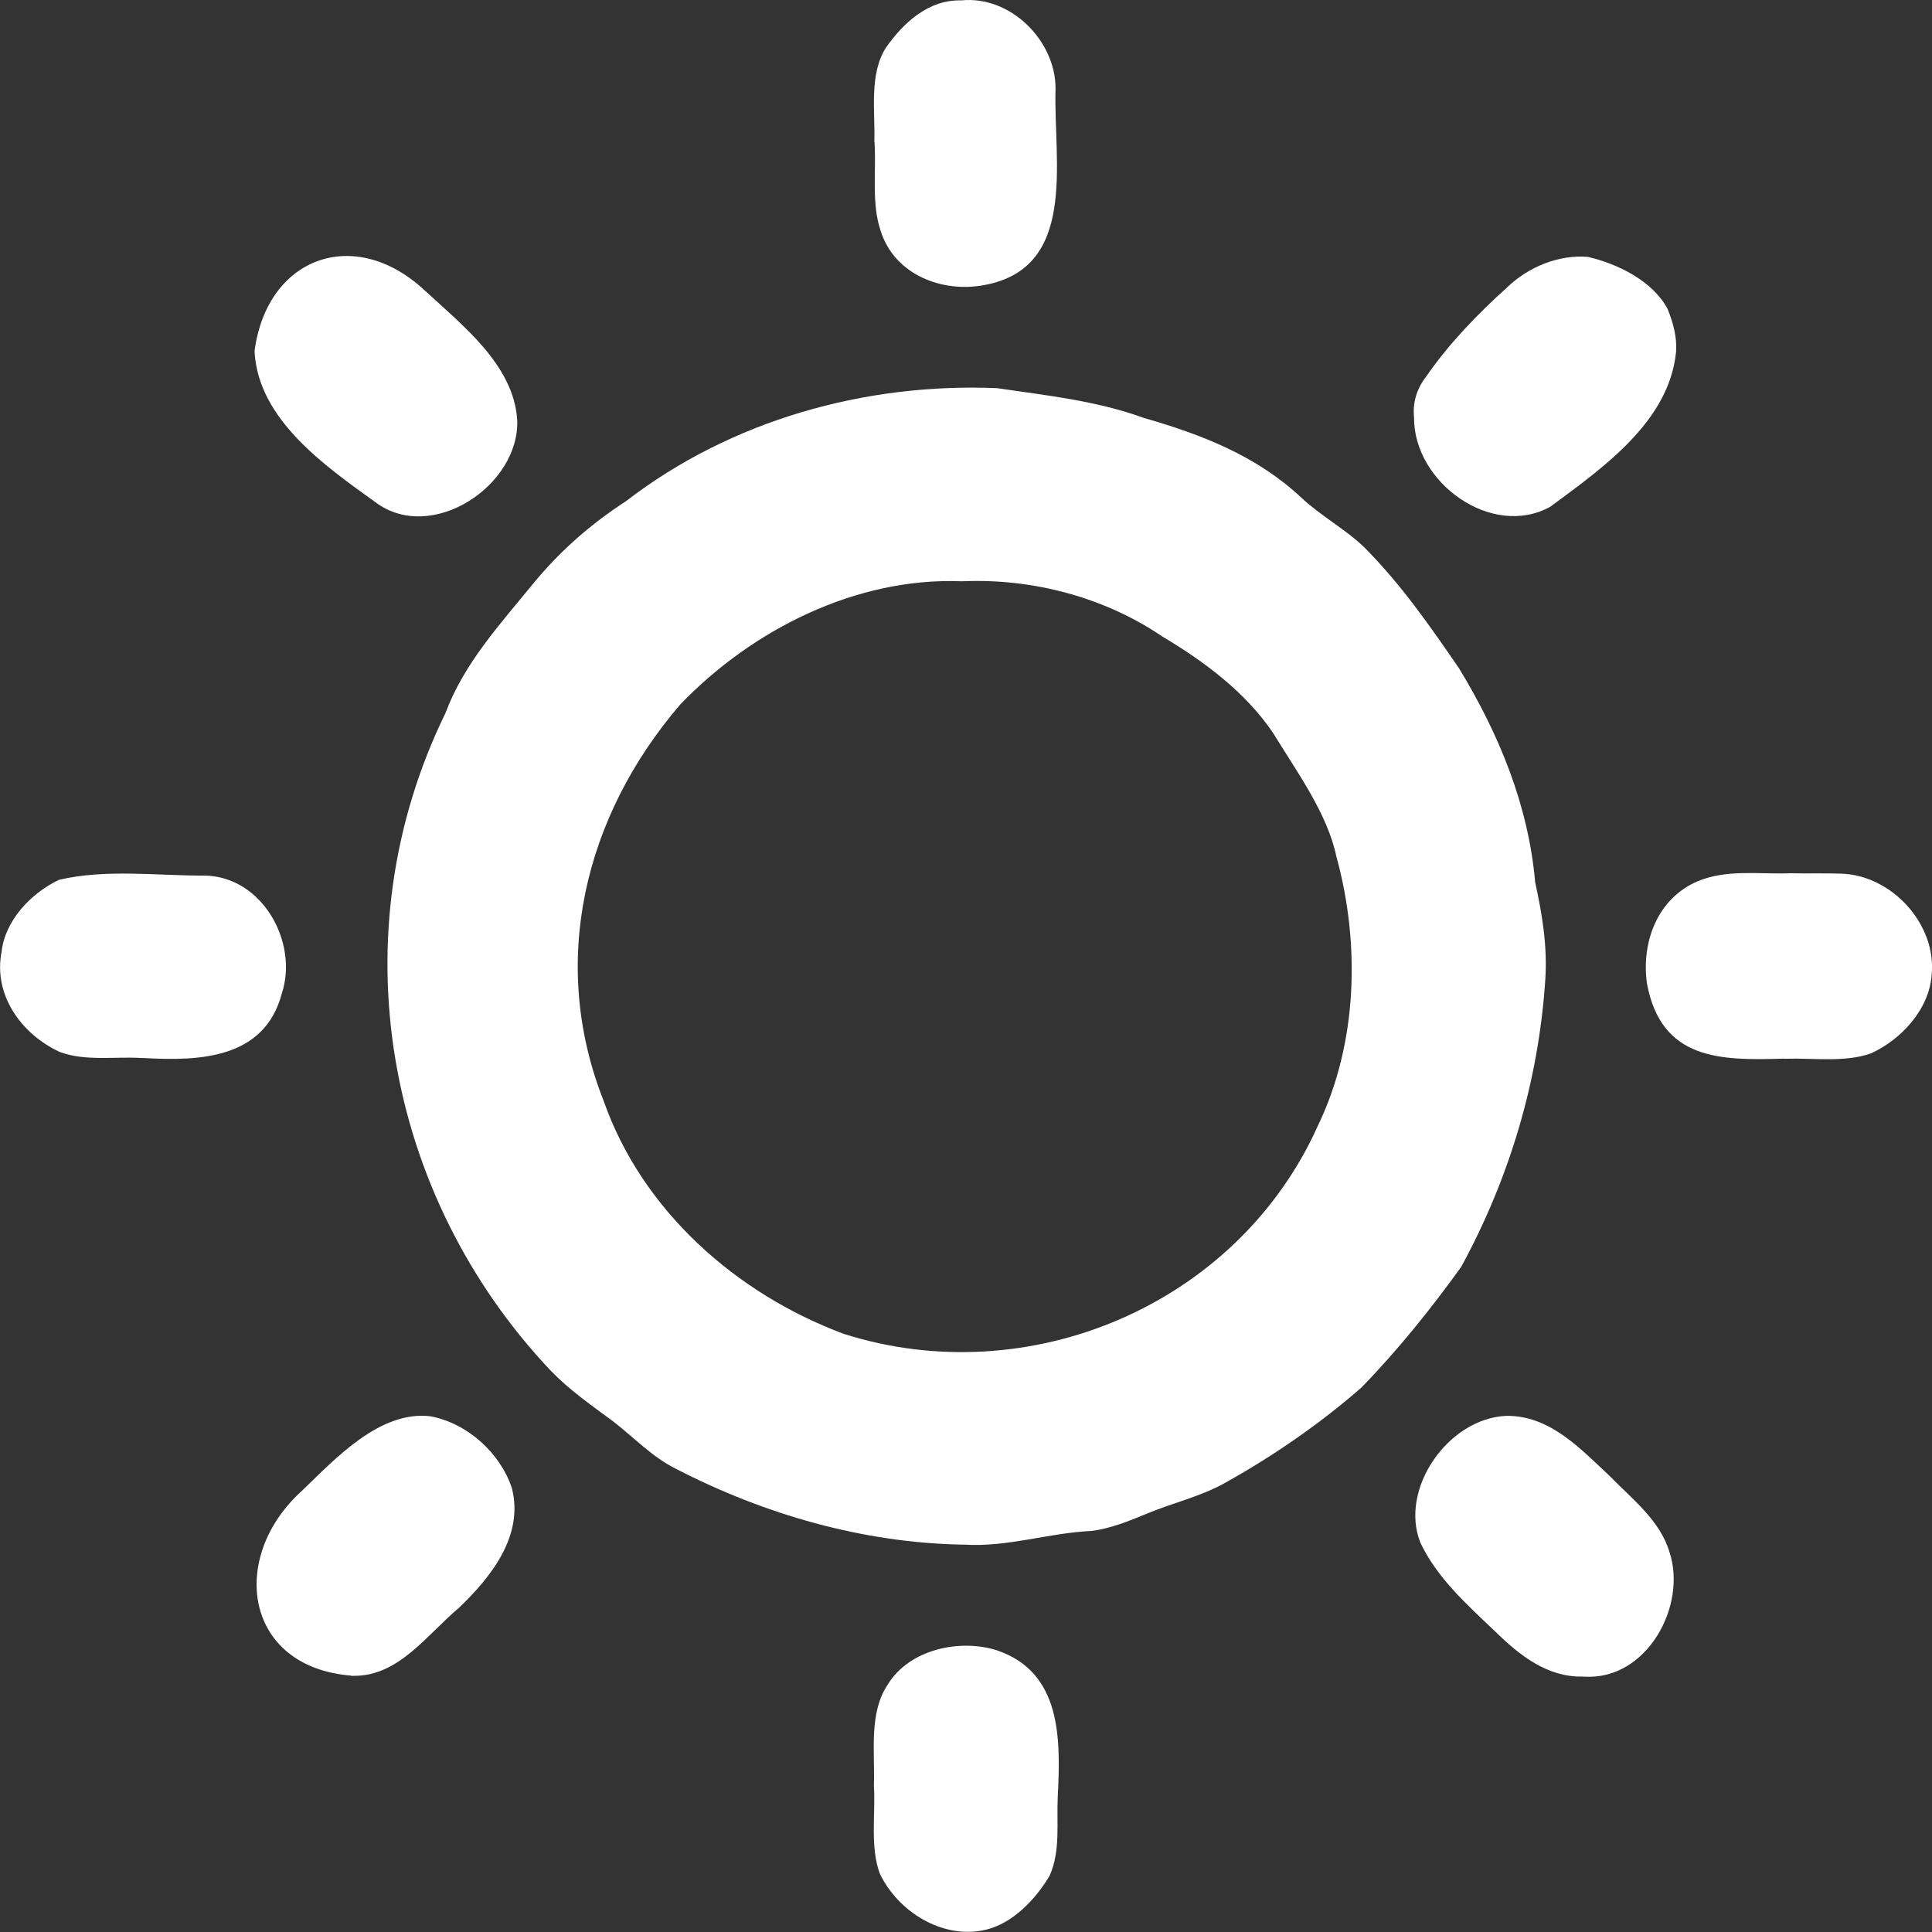 <svg xmlns="http://www.w3.org/2000/svg" fill="none" viewBox="0 0 20 20" height="20" width="20">
<rect x="0" y="0" width="20" height="20" fill="#333333" stroke="none"/>
<g clip-path="url(#clip0_238_239)" id="Layer_1">
<path fill="white" d="M9.958 15.99C8.931 15.97 7.915 15.678 7.005 15.209C6.755 15.087 6.572 14.888 6.343 14.711C6.118 14.545 5.891 14.386 5.701 14.189C3.975 12.364 3.498 9.66 4.61 7.385C4.804 6.866 5.171 6.469 5.52 6.041C5.805 5.695 6.119 5.423 6.483 5.186C7.571 4.349 8.954 3.962 10.319 4.018C10.837 4.094 11.347 4.147 11.843 4.327C12.442 4.499 13.007 4.718 13.468 5.149C13.674 5.342 13.929 5.478 14.124 5.667C14.499 6.043 14.808 6.486 15.106 6.922C15.521 7.605 15.823 8.342 15.892 9.133C15.964 9.462 16.02 9.795 15.997 10.138C15.929 11.184 15.627 12.196 15.126 13.115C14.81 13.553 14.471 13.976 14.092 14.365C13.669 14.735 13.187 15.068 12.695 15.343C12.435 15.493 12.136 15.557 11.856 15.676C11.676 15.75 11.495 15.823 11.302 15.848C10.851 15.869 10.431 16.018 9.982 15.99H9.958ZM9.947 6.017C8.862 5.977 7.786 6.517 7.04 7.295C6.049 8.451 5.68 9.961 6.25 11.399C6.649 12.534 7.623 13.394 8.734 13.808C10.653 14.419 12.809 13.508 13.642 11.655C14.055 10.799 14.083 9.77 13.833 8.862C13.74 8.422 13.427 7.992 13.181 7.591C12.896 7.167 12.465 6.846 12.032 6.589C11.435 6.183 10.691 5.987 9.97 6.017H9.946H9.947Z" id="Vector"></path>
<path fill="white" d="M16.385 17.356C16.018 17.363 15.733 17.14 15.47 16.881C15.173 16.6 14.875 16.33 14.704 15.971C14.482 15.412 14.993 14.682 15.593 14.657C16.04 14.651 16.355 14.991 16.668 15.284C16.898 15.521 17.185 15.738 17.283 16.069C17.466 16.624 17.049 17.389 16.411 17.357H16.385V17.356Z" id="Vector_2"></path>
<path fill="white" d="M2.636 3.628C2.766 2.663 3.667 2.33 4.394 3.004C4.788 3.368 5.316 3.778 5.354 4.344C5.384 5.026 4.467 5.633 3.888 5.2C3.363 4.823 2.678 4.344 2.636 3.649V3.628Z" id="Vector_3"></path>
<path fill="white" d="M3.635 17.346C2.525 17.256 2.366 16.121 3.123 15.435C3.476 15.095 3.933 14.601 4.454 14.661C4.835 14.731 5.177 15.038 5.299 15.405C5.425 15.898 5.084 16.326 4.747 16.648C4.418 16.923 4.129 17.352 3.662 17.348H3.636L3.635 17.346Z" id="Vector_4"></path>
<path fill="white" d="M17.35 3.647C17.276 4.368 16.59 4.845 16.048 5.246C15.445 5.579 14.633 4.998 14.638 4.32C14.622 4.16 14.67 4.018 14.766 3.895C14.993 3.565 15.296 3.249 15.602 2.975C15.825 2.759 16.14 2.635 16.436 2.659C16.745 2.73 17.106 2.907 17.262 3.196C17.324 3.349 17.359 3.492 17.351 3.626V3.647H17.35Z" id="Vector_5"></path>
<path fill="white" d="M18.464 10.959C17.808 10.979 17.198 10.976 17.049 10.181C16.99 9.754 17.156 9.3 17.576 9.122C17.878 8.996 18.213 9.052 18.532 9.04C18.708 9.044 18.884 9.038 19.06 9.044C19.585 9.06 20.051 9.57 19.996 10.094C19.971 10.451 19.677 10.764 19.369 10.904C19.098 11.001 18.768 10.951 18.49 10.96H18.466L18.464 10.959Z" id="Vector_6"></path>
<path fill="white" d="M1.471 10.953C1.202 10.934 0.883 10.99 0.616 10.889C0.221 10.704 -0.07 10.303 0.016 9.854C0.052 9.529 0.319 9.247 0.61 9.108C1.098 8.993 1.631 9.067 2.125 9.064C2.723 9.079 3.091 9.762 2.917 10.286C2.738 10.957 2.077 10.986 1.493 10.953H1.469H1.471Z" id="Vector_7"></path>
<path fill="white" d="M9.047 18.469C9.058 18.14 8.992 17.73 9.191 17.437C9.412 17.075 9.932 16.961 10.32 17.084C10.989 17.312 10.98 17.995 10.95 18.596C10.936 18.868 10.981 19.163 10.865 19.418C10.719 19.666 10.479 19.913 10.203 19.977C9.757 20.081 9.294 19.788 9.107 19.394C9.006 19.117 9.064 18.784 9.047 18.493V18.469Z" id="Vector_8"></path>
<path fill="white" d="M9.051 1.469C9.062 1.159 8.993 0.767 9.174 0.489C9.359 0.228 9.616 -0.005 9.952 0.004C10.457 -0.048 10.928 0.417 10.927 0.917C10.903 1.673 11.172 2.808 10.141 2.959C9.713 3.02 9.25 2.824 9.115 2.385C9.022 2.107 9.07 1.782 9.054 1.493V1.469H9.051Z" id="Vector_9"></path>
</g>
<defs>
<clipPath id="clip0_238_239">
<rect fill="white" height="20" width="20"></rect>
</clipPath>
</defs>
</svg>
